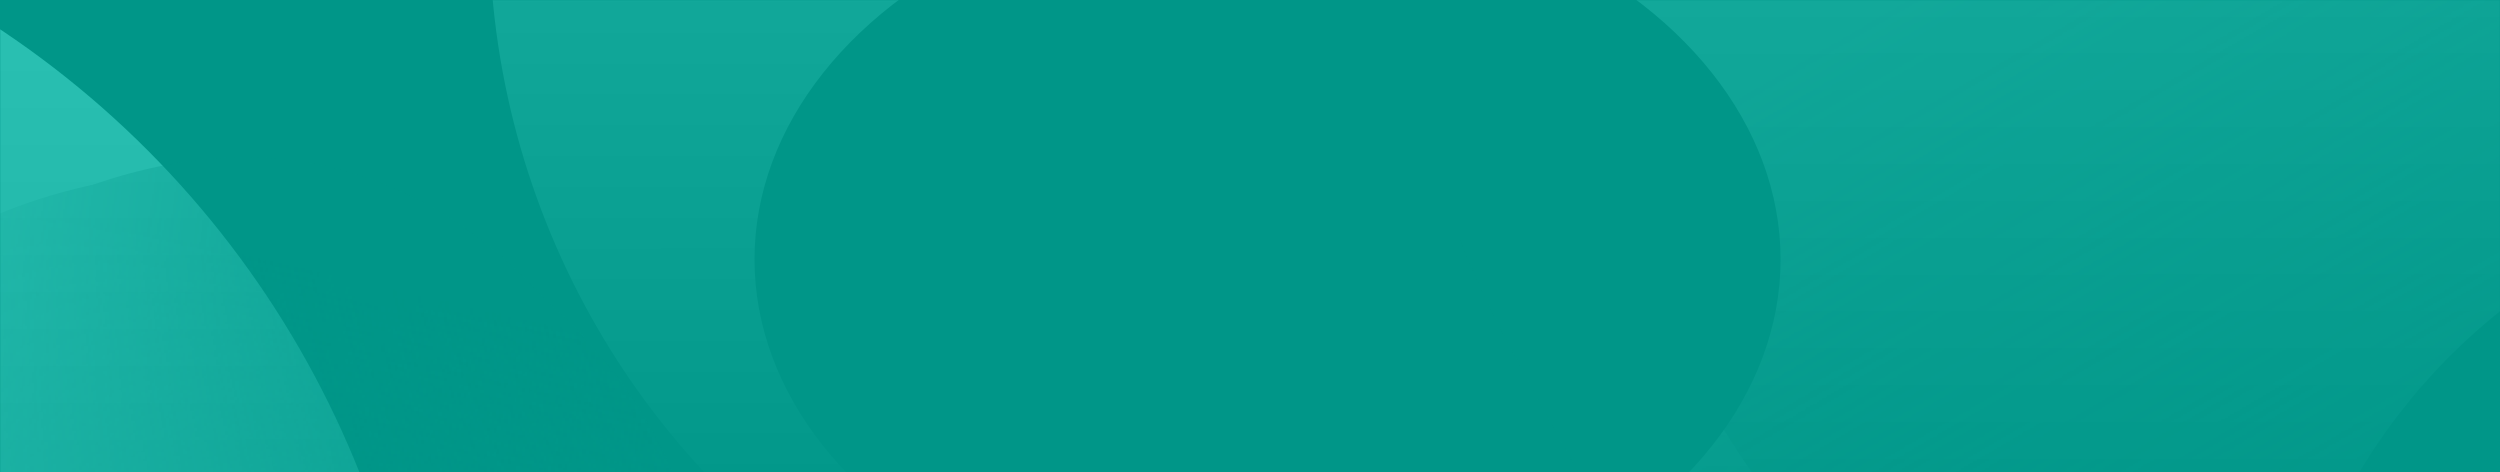 <svg width="1440" height="272" viewBox="0 0 1440 272" fill="none" xmlns="http://www.w3.org/2000/svg">
<g clip-path="url(#clip0_620_9945)">
<rect width="1440" height="272" fill="url(#paint0_linear_620_9945)"/>
<g clip-path="url(#clip1_620_9945)">
<rect width="1440" height="457" fill="#009688"/>
<mask id="mask0_620_9945" style="mask-type:alpha" maskUnits="userSpaceOnUse" x="0" y="0" width="1440" height="901">
<rect width="1440" height="900" fill="#C4C4C4"/>
</mask>
<g mask="url(#mask0_620_9945)">
<mask id="mask1_620_9945" style="mask-type:alpha" maskUnits="userSpaceOnUse" x="-47" y="-43" width="1582" height="1039">
<rect x="1534.6" y="995.332" width="1581.17" height="1038.24" transform="rotate(179.988 1534.6 995.332)" fill="#F5288F"/>
</mask>
<g mask="url(#mask1_620_9945)">
<g filter="url(#filter0_f_620_9945)">
<circle cx="1172.62" cy="885.873" r="552.457" transform="rotate(179.988 1172.62 885.873)" fill="url(#paint1_linear_620_9945)"/>
</g>
<g filter="url(#filter1_f_620_9945)">
<circle cx="-306.089" cy="476.758" r="552.457" transform="rotate(179.988 -306.089 476.758)" fill="url(#paint2_linear_620_9945)"/>
</g>
<g filter="url(#filter2_f_620_9945)">
<circle cx="10.718" cy="955.328" r="402.437" transform="rotate(179.988 10.718 955.328)" fill="#009688"/>
</g>
<g filter="url(#filter3_f_620_9945)">
<circle cx="1534.43" cy="190.461" r="552.457" transform="rotate(179.988 1534.43 190.461)" fill="#009688"/>
</g>
<g filter="url(#filter4_f_620_9945)">
<circle cx="596.388" cy="1043.16" r="461.969" transform="rotate(179.988 596.388 1043.16)" fill="url(#paint3_linear_620_9945)"/>
</g>
<path d="M1467.89 1028.69C915.564 927.124 746.821 541.613 487.542 73.773L1662.95 455.423C1782.04 680.364 1909.76 1109.93 1467.89 1028.69Z" fill="#009688"/>
<g filter="url(#filter5_f_620_9945)">
<path d="M1429.05 1034.43C876.723 932.87 843.849 651.053 584.57 183.213L1608.11 421.17C1727.2 646.111 1870.92 1115.68 1429.05 1034.43Z" fill="#009688"/>
</g>
<g filter="url(#filter6_f_620_9945)">
<path d="M1509.35 1114.48C955.46 1019.51 948.126 741.246 704.992 211.997L1729.42 445.373C1840.69 700.064 1952.46 1190.45 1509.35 1114.48Z" fill="#009688"/>
</g>
<g filter="url(#filter7_f_620_9945)">
<circle cx="743.794" cy="-42.736" r="461.969" transform="rotate(179.988 743.794 -42.736)" fill="url(#paint4_linear_620_9945)"/>
</g>
<path d="M1904.6 544.665C1063.65 606.853 672.12 110.88 117.807 -470.317L1970.29 -362.203C2228.71 -80.644 2577.37 494.914 1904.6 544.665Z" fill="#009688"/>
<g filter="url(#filter8_f_620_9945)">
<path d="M1997.3 654.688C1156.34 716.876 1040 371.985 485.691 -209.212L2062.99 -252.18C2321.41 29.38 2670.07 604.937 1997.3 654.688Z" fill="url(#paint5_linear_620_9945)"/>
</g>
<g filter="url(#filter9_f_620_9945)">
<path d="M1773.43 516.623C932.47 578.811 816.133 233.921 261.82 -347.276L1839.12 -390.245C2097.54 -108.685 2446.19 466.873 1773.43 516.623Z" fill="url(#paint6_linear_620_9945)"/>
</g>
<g filter="url(#filter10_f_620_9945)">
<circle cx="1462.94" cy="-42.893" r="552.457" transform="rotate(179.988 1462.94 -42.893)" fill="url(#paint7_linear_620_9945)"/>
</g>
<g filter="url(#filter11_f_620_9945)">
<path d="M1310.65 447.684C1310.61 258.303 1464.1 104.747 1653.48 104.706C1842.86 104.665 1996.41 258.156 1996.46 447.537C1996.5 636.918 1843.01 790.475 1653.62 790.515C1464.24 790.556 1310.69 637.066 1310.65 447.684Z" fill="#009688"/>
</g>
<g filter="url(#filter12_f_620_9945)">
<ellipse cx="730.104" cy="149.417" rx="295.5" ry="215" transform="rotate(-180 730.104 149.417)" fill="#009688"/>
</g>
</g>
<g filter="url(#filter13_f_620_9945)">
<ellipse cx="278.441" cy="601.514" rx="207.578" ry="315.612" transform="rotate(-34.189 278.441 601.514)" fill="#009688"/>
</g>
<mask id="mask2_620_9945" style="mask-type:alpha" maskUnits="userSpaceOnUse" x="-501" y="-93" width="1539" height="1214">
<path d="M916.84 1120.75L1037.93 191.499L179.39 -92.407L-75.489 -91.772L-500.053 422.687L-468.292 840.298L275.391 1017.35L916.84 1120.75Z" fill="url(#paint8_linear_620_9945)"/>
</mask>
<g mask="url(#mask2_620_9945)">
<mask id="mask3_620_9945" style="mask-type:alpha" maskUnits="userSpaceOnUse" x="-531" y="-153" width="1606" height="1281">
<path d="M-530.779 806.692C-430.214 386.789 -255.365 -131.098 -251.741 -152.339L1074.89 169.432L925.072 1127.58L-530.779 806.692Z" fill="url(#paint9_linear_620_9945)"/>
</mask>
<g mask="url(#mask3_620_9945)">
<path d="M190.26 96.209C335.721 130.839 422.205 310.388 390.097 445.254C357.989 580.12 256.97 743.088 100.903 705.933C23.565 687.52 -91.802 755.318 -167.698 666.283C-244.956 575.647 -179.896 396.771 -163.699 328.738C-131.591 193.872 44.8 61.578 190.26 96.209Z" fill="#009688"/>
<g filter="url(#filter14_f_620_9945)">
<path d="M185.77 107.345C341.773 144.486 425.615 287.857 400.688 392.562C375.76 497.267 284.188 620.661 128.185 583.521C50.878 565.116 -60.299 615.485 -139.733 541.477C-220.593 466.14 -165.335 328.397 -152.76 275.578C-127.833 170.873 29.767 70.205 185.77 107.345Z" fill="#009688"/>
</g>
<g filter="url(#filter15_f_620_9945)">
<path d="M197.492 141.66C372.34 183.287 463.142 357.291 432.362 486.579C401.581 615.868 295.218 769.831 120.369 728.203C33.723 707.575 -95.725 784.361 -183.34 695.47C-272.529 604.982 -204.116 423.385 -188.589 358.166C-157.809 228.877 22.643 100.033 197.492 141.66Z" fill="#009688"/>
</g>
<g filter="url(#filter16_f_620_9945)">
<path d="M207.684 188.71C415.213 275.162 549.896 503.105 510.072 670.377C470.249 837.65 317.629 992.395 107.933 942.471C4.018 917.732 -172.969 1068.24 -276.598 955.547C-382.087 840.831 -296.902 538.288 -276.813 453.907C-236.99 286.634 -32.727 88.56 207.684 188.71Z" fill="#009688"/>
</g>
<g filter="url(#filter17_f_620_9945)">
<path d="M254.137 244.566C479.925 298.321 639.122 563.952 600.186 727.495C561.251 891.039 401.183 1039.75 175.394 985.996C63.505 959.358 -87.208 989.429 -200.752 876.339C-316.337 761.218 -301.591 406.402 -281.95 323.902C-243.014 160.359 28.349 190.812 254.137 244.566Z" fill="#009688"/>
</g>
<g filter="url(#filter18_f_620_9945)">
<path d="M342.6 334.608C575.932 390.158 724.326 658.41 684.502 825.682C644.679 992.955 479.71 1144.76 246.378 1089.21C130.752 1061.68 11.982 794.282 -105.561 678.279C-225.216 560.191 -139.104 339.623 -119.015 255.242C-79.191 87.969 109.269 279.057 342.6 334.608Z" fill="#009688"/>
</g>
<g filter="url(#filter19_f_620_9945)">
<path d="M181.493 268.15C384.562 321.147 502.164 586.018 458.744 752.393C415.323 918.768 262.278 1070.94 59.208 1017.94C-41.423 991.678 -175.157 1004.05 -273.093 889.993C-372.787 773.891 -285.893 554.198 -263.99 470.27C-220.569 303.895 -21.577 215.154 181.493 268.15Z" fill="#009688"/>
</g>
</g>
</g>
<mask id="mask4_620_9945" style="mask-type:alpha" maskUnits="userSpaceOnUse" x="448" y="-822" width="2296" height="2068">
<path d="M448.323 205.92C728.162 652.475 1085.23 1222.07 1097.4 1245.42L2743.61 217.496L2094.53 -821.999L448.323 205.92Z" fill="url(#paint10_linear_620_9945)"/>
</mask>
<g mask="url(#mask4_620_9945)">
<path d="M1749.99 584.335C1935.66 468.399 1991.8 210.833 1902.18 67.308C1812.56 -76.216 1619.8 -217.635 1420.59 -93.246C1321.87 -31.605 1142.1 -52.703 1069.44 92.003C995.482 239.31 1144.86 418.108 1190.07 490.509C1279.69 634.033 1564.32 700.271 1749.99 584.335Z" fill="#009688"/>
<g filter="url(#filter20_f_620_9945)">
<path d="M1740.09 573.433C1939.22 449.095 1995.8 222.5 1918.77 99.131C1841.73 -24.238 1665.51 -139.225 1466.38 -14.887C1367.71 46.729 1194.4 35.865 1115.52 170.505C1035.23 307.563 1167.43 458.878 1206.29 521.112C1283.32 644.481 1540.96 697.772 1740.09 573.433Z" fill="#009688"/>
</g>
<g filter="url(#filter21_f_620_9945)">
<path d="M1746.12 569.664C1969.3 430.304 2023.09 160.914 1928.12 8.815C1833.15 -143.283 1624.31 -290.306 1401.12 -150.947C1290.52 -81.888 1081.43 -117.836 997.328 39.954C911.712 200.579 1079.69 401.896 1127.6 478.623C1222.57 630.721 1522.93 709.023 1746.12 569.664Z" fill="#009688"/>
</g>
<g filter="url(#filter22_f_620_9945)">
<path d="M1760.63 535.565C2012.88 326.198 2117.95 -13.594 2006.8 -191.606C1895.64 -369.618 1635.62 -474.729 1367.96 -307.595C1235.32 -224.773 943.662 -312.316 841.427 -125.269C737.354 65.138 925.431 285.147 981.502 374.945C1092.66 552.957 1468.41 778.105 1760.63 535.565Z" fill="#009688"/>
</g>
<g filter="url(#filter23_f_620_9945)">
<path d="M1808.48 405.555C2096.69 225.596 2201.59 -158.68 2092.91 -332.724C1984.24 -506.767 1716.16 -600.887 1427.96 -420.928C1285.14 -331.749 1070.26 -289.891 954.694 -97.27C837.055 98.812 1024.55 311.661 1079.37 399.458C1188.05 573.501 1520.28 585.515 1808.48 405.555Z" fill="#009688"/>
</g>
<g filter="url(#filter24_f_620_9945)">
<path d="M1877.27 266.042C2175.11 80.071 2285.03 -314.611 2173.88 -492.623C2062.72 -670.635 1786.94 -765.903 1489.11 -579.932C1341.52 -487.774 1119.9 -443.813 999.899 -245.676C877.746 -43.979 1069.93 173.463 1126.01 263.261C1237.16 441.273 1579.44 452.013 1877.27 266.042Z" fill="#009688"/>
</g>
<g filter="url(#filter25_f_620_9945)">
<path d="M1670.94 434.225C1931.54 271.5 2009.42 -103.169 1898.27 -281.181C1787.11 -459.192 1530.78 -566.608 1270.18 -403.883C1141.04 -323.245 954.668 -272.687 856.589 -88.236C756.748 99.529 943.862 320.139 999.934 409.937C1111.09 587.949 1410.34 596.95 1670.94 434.225Z" fill="#009688"/>
</g>
</g>
<mask id="mask5_620_9945" style="mask-type:alpha" maskUnits="userSpaceOnUse" x="-199" y="416" width="1299" height="789">
<path d="M1057.04 1204.09L1099.56 770.483L-181.227 416.668L-198.885 906.237L1057.04 1204.09Z" fill="url(#paint11_linear_620_9945)"/>
</mask>
<g mask="url(#mask5_620_9945)">
</g>
</g>
</g>
</g>
<defs>
<filter id="filter0_f_620_9945" x="67.707" y="-219.042" width="2209.83" height="2209.83" filterUnits="userSpaceOnUse" color-interpolation-filters="sRGB">
<feFlood flood-opacity="0" result="BackgroundImageFix"/>
<feBlend mode="normal" in="SourceGraphic" in2="BackgroundImageFix" result="shape"/>
<feGaussianBlur stdDeviation="276.229" result="effect1_foregroundBlur_620_9945"/>
</filter>
<filter id="filter1_f_620_9945" x="-1411" y="-628.157" width="2209.83" height="2209.83" filterUnits="userSpaceOnUse" color-interpolation-filters="sRGB">
<feFlood flood-opacity="0" result="BackgroundImageFix"/>
<feBlend mode="normal" in="SourceGraphic" in2="BackgroundImageFix" result="shape"/>
<feGaussianBlur stdDeviation="276.229" result="effect1_foregroundBlur_620_9945"/>
</filter>
<filter id="filter2_f_620_9945" x="-944.177" y="0.433" width="1909.79" height="1909.79" filterUnits="userSpaceOnUse" color-interpolation-filters="sRGB">
<feFlood flood-opacity="0" result="BackgroundImageFix"/>
<feBlend mode="normal" in="SourceGraphic" in2="BackgroundImageFix" result="shape"/>
<feGaussianBlur stdDeviation="276.229" result="effect1_foregroundBlur_620_9945"/>
</filter>
<filter id="filter3_f_620_9945" x="429.519" y="-914.454" width="2209.83" height="2209.83" filterUnits="userSpaceOnUse" color-interpolation-filters="sRGB">
<feFlood flood-opacity="0" result="BackgroundImageFix"/>
<feBlend mode="normal" in="SourceGraphic" in2="BackgroundImageFix" result="shape"/>
<feGaussianBlur stdDeviation="276.229" result="effect1_foregroundBlur_620_9945"/>
</filter>
<filter id="filter4_f_620_9945" x="-418.038" y="28.732" width="2028.85" height="2028.85" filterUnits="userSpaceOnUse" color-interpolation-filters="sRGB">
<feFlood flood-opacity="0" result="BackgroundImageFix"/>
<feBlend mode="normal" in="SourceGraphic" in2="BackgroundImageFix" result="shape"/>
<feGaussianBlur stdDeviation="276.229" result="effect1_foregroundBlur_620_9945"/>
</filter>
<filter id="filter5_f_620_9945" x="523.265" y="121.909" width="1267.19" height="983.164" filterUnits="userSpaceOnUse" color-interpolation-filters="sRGB">
<feFlood flood-opacity="0" result="BackgroundImageFix"/>
<feBlend mode="normal" in="SourceGraphic" in2="BackgroundImageFix" result="shape"/>
<feGaussianBlur stdDeviation="30.652" result="effect1_foregroundBlur_620_9945"/>
</filter>
<filter id="filter6_f_620_9945" x="578.297" y="85.301" width="1377.73" height="1163.78" filterUnits="userSpaceOnUse" color-interpolation-filters="sRGB">
<feFlood flood-opacity="0" result="BackgroundImageFix"/>
<feBlend mode="normal" in="SourceGraphic" in2="BackgroundImageFix" result="shape"/>
<feGaussianBlur stdDeviation="63.348" result="effect1_foregroundBlur_620_9945"/>
</filter>
<filter id="filter7_f_620_9945" x="-270.632" y="-1057.16" width="2028.85" height="2028.85" filterUnits="userSpaceOnUse" color-interpolation-filters="sRGB">
<feFlood flood-opacity="0" result="BackgroundImageFix"/>
<feBlend mode="normal" in="SourceGraphic" in2="BackgroundImageFix" result="shape"/>
<feGaussianBlur stdDeviation="276.229" result="effect1_foregroundBlur_620_9945"/>
</filter>
<filter id="filter8_f_620_9945" x="338.051" y="-399.82" width="2196.56" height="1209.35" filterUnits="userSpaceOnUse" color-interpolation-filters="sRGB">
<feFlood flood-opacity="0" result="BackgroundImageFix"/>
<feBlend mode="normal" in="SourceGraphic" in2="BackgroundImageFix" result="shape"/>
<feGaussianBlur stdDeviation="73.82" result="effect1_foregroundBlur_620_9945"/>
</filter>
<filter id="filter9_f_620_9945" x="152.28" y="-499.784" width="2120.36" height="1133.15" filterUnits="userSpaceOnUse" color-interpolation-filters="sRGB">
<feFlood flood-opacity="0" result="BackgroundImageFix"/>
<feBlend mode="normal" in="SourceGraphic" in2="BackgroundImageFix" result="shape"/>
<feGaussianBlur stdDeviation="54.77" result="effect1_foregroundBlur_620_9945"/>
</filter>
<filter id="filter10_f_620_9945" x="358.027" y="-1147.81" width="2209.83" height="2209.83" filterUnits="userSpaceOnUse" color-interpolation-filters="sRGB">
<feFlood flood-opacity="0" result="BackgroundImageFix"/>
<feBlend mode="normal" in="SourceGraphic" in2="BackgroundImageFix" result="shape"/>
<feGaussianBlur stdDeviation="276.229" result="effect1_foregroundBlur_620_9945"/>
</filter>
<filter id="filter11_f_620_9945" x="758.188" y="-447.751" width="1790.72" height="1790.72" filterUnits="userSpaceOnUse" color-interpolation-filters="sRGB">
<feFlood flood-opacity="0" result="BackgroundImageFix"/>
<feBlend mode="normal" in="SourceGraphic" in2="BackgroundImageFix" result="shape"/>
<feGaussianBlur stdDeviation="276.229" result="effect1_foregroundBlur_620_9945"/>
</filter>
<filter id="filter12_f_620_9945" x="134.604" y="-365.583" width="1191" height="1030" filterUnits="userSpaceOnUse" color-interpolation-filters="sRGB">
<feFlood flood-opacity="0" result="BackgroundImageFix"/>
<feBlend mode="normal" in="SourceGraphic" in2="BackgroundImageFix" result="shape"/>
<feGaussianBlur stdDeviation="150" result="effect1_foregroundBlur_620_9945"/>
</filter>
<filter id="filter13_f_620_9945" x="-216.947" y="66.965" width="990.777" height="1069.1" filterUnits="userSpaceOnUse" color-interpolation-filters="sRGB">
<feFlood flood-opacity="0" result="BackgroundImageFix"/>
<feBlend mode="normal" in="SourceGraphic" in2="BackgroundImageFix" result="shape"/>
<feGaussianBlur stdDeviation="124.268" result="effect1_foregroundBlur_620_9945"/>
</filter>
<filter id="filter14_f_620_9945" x="-192.817" y="89.532" width="607.788" height="510.683" filterUnits="userSpaceOnUse" color-interpolation-filters="sRGB">
<feFlood flood-opacity="0" result="BackgroundImageFix"/>
<feBlend mode="normal" in="SourceGraphic" in2="BackgroundImageFix" result="shape"/>
<feGaussianBlur stdDeviation="4.971" result="effect1_foregroundBlur_620_9945"/>
</filter>
<filter id="filter15_f_620_9945" x="-263.088" y="98.9" width="736.167" height="675.377" filterUnits="userSpaceOnUse" color-interpolation-filters="sRGB">
<feFlood flood-opacity="0" result="BackgroundImageFix"/>
<feBlend mode="normal" in="SourceGraphic" in2="BackgroundImageFix" result="shape"/>
<feGaussianBlur stdDeviation="17.398" result="effect1_foregroundBlur_620_9945"/>
</filter>
<filter id="filter16_f_620_9945" x="-378.047" y="111.953" width="944.801" height="935.683" filterUnits="userSpaceOnUse" color-interpolation-filters="sRGB">
<feFlood flood-opacity="0" result="BackgroundImageFix"/>
<feBlend mode="normal" in="SourceGraphic" in2="BackgroundImageFix" result="shape"/>
<feGaussianBlur stdDeviation="24.854" result="effect1_foregroundBlur_620_9945"/>
</filter>
<filter id="filter17_f_620_9945" x="-429.617" y="67.475" width="1169.88" height="1063.92" filterUnits="userSpaceOnUse" color-interpolation-filters="sRGB">
<feFlood flood-opacity="0" result="BackgroundImageFix"/>
<feBlend mode="normal" in="SourceGraphic" in2="BackgroundImageFix" result="shape"/>
<feGaussianBlur stdDeviation="67.105" result="effect1_foregroundBlur_620_9945"/>
</filter>
<filter id="filter18_f_620_9945" x="-500.828" y="-144.958" width="1524.82" height="1578.88" filterUnits="userSpaceOnUse" color-interpolation-filters="sRGB">
<feFlood flood-opacity="0" result="BackgroundImageFix"/>
<feBlend mode="normal" in="SourceGraphic" in2="BackgroundImageFix" result="shape"/>
<feGaussianBlur stdDeviation="166.519" result="effect1_foregroundBlur_620_9945"/>
</filter>
<filter id="filter19_f_620_9945" x="-474.079" y="98.748" width="1095.89" height="1084.01" filterUnits="userSpaceOnUse" color-interpolation-filters="sRGB">
<feFlood flood-opacity="0" result="BackgroundImageFix"/>
<feBlend mode="normal" in="SourceGraphic" in2="BackgroundImageFix" result="shape"/>
<feGaussianBlur stdDeviation="77.046" result="effect1_foregroundBlur_620_9945"/>
</filter>
<filter id="filter20_f_620_9945" x="1080.17" y="-78.361" width="881.637" height="732.565" filterUnits="userSpaceOnUse" color-interpolation-filters="sRGB">
<feFlood flood-opacity="0" result="BackgroundImageFix"/>
<feBlend mode="normal" in="SourceGraphic" in2="BackgroundImageFix" result="shape"/>
<feGaussianBlur stdDeviation="4.971" result="effect1_foregroundBlur_620_9945"/>
</filter>
<filter id="filter21_f_620_9945" x="938.602" y="-241.626" width="1069.13" height="918.686" filterUnits="userSpaceOnUse" color-interpolation-filters="sRGB">
<feFlood flood-opacity="0" result="BackgroundImageFix"/>
<feBlend mode="normal" in="SourceGraphic" in2="BackgroundImageFix" result="shape"/>
<feGaussianBlur stdDeviation="17.398" result="effect1_foregroundBlur_620_9945"/>
</filter>
<filter id="filter22_f_620_9945" x="760.877" y="-441.293" width="1339.73" height="1132.64" filterUnits="userSpaceOnUse" color-interpolation-filters="sRGB">
<feFlood flood-opacity="0" result="BackgroundImageFix"/>
<feBlend mode="normal" in="SourceGraphic" in2="BackgroundImageFix" result="shape"/>
<feGaussianBlur stdDeviation="24.854" result="effect1_foregroundBlur_620_9945"/>
</filter>
<filter id="filter23_f_620_9945" x="782.411" y="-652.214" width="1486.7" height="1321.77" filterUnits="userSpaceOnUse" color-interpolation-filters="sRGB">
<feFlood flood-opacity="0" result="BackgroundImageFix"/>
<feBlend mode="normal" in="SourceGraphic" in2="BackgroundImageFix" result="shape"/>
<feGaussianBlur stdDeviation="67.105" result="effect1_foregroundBlur_620_9945"/>
</filter>
<filter id="filter24_f_620_9945" x="626.974" y="-1014.04" width="1922.4" height="1748.27" filterUnits="userSpaceOnUse" color-interpolation-filters="sRGB">
<feFlood flood-opacity="0" result="BackgroundImageFix"/>
<feBlend mode="normal" in="SourceGraphic" in2="BackgroundImageFix" result="shape"/>
<feGaussianBlur stdDeviation="166.519" result="effect1_foregroundBlur_620_9945"/>
</filter>
<filter id="filter25_f_620_9945" x="673.672" y="-638.129" width="1427.87" height="1342.38" filterUnits="userSpaceOnUse" color-interpolation-filters="sRGB">
<feFlood flood-opacity="0" result="BackgroundImageFix"/>
<feBlend mode="normal" in="SourceGraphic" in2="BackgroundImageFix" result="shape"/>
<feGaussianBlur stdDeviation="77.046" result="effect1_foregroundBlur_620_9945"/>
</filter>
<linearGradient id="paint0_linear_620_9945" x1="0" y1="0" x2="1232.25" y2="659.928" gradientUnits="userSpaceOnUse">
<stop stop-color="#3A9088"/>
<stop offset="1" stop-color="#009688"/>
</linearGradient>
<linearGradient id="paint1_linear_620_9945" x1="1172.76" y1="462.074" x2="1172.76" y2="1438.33" gradientUnits="userSpaceOnUse">
<stop stop-color="#009688"/>
<stop offset="1" stop-color="#2EC4B6"/>
</linearGradient>
<linearGradient id="paint2_linear_620_9945" x1="-305.945" y1="52.959" x2="-305.945" y2="1029.22" gradientUnits="userSpaceOnUse">
<stop stop-color="#009688"/>
<stop offset="1" stop-color="#2EC4B6"/>
</linearGradient>
<linearGradient id="paint3_linear_620_9945" x1="596.508" y1="688.774" x2="596.508" y2="1505.13" gradientUnits="userSpaceOnUse">
<stop stop-color="#009688"/>
<stop offset="1" stop-color="#2EC4B6"/>
</linearGradient>
<linearGradient id="paint4_linear_620_9945" x1="743.914" y1="-397.12" x2="743.914" y2="419.233" gradientUnits="userSpaceOnUse">
<stop stop-color="#009688"/>
<stop offset="1" stop-color="#2EC4B6"/>
</linearGradient>
<linearGradient id="paint5_linear_620_9945" x1="1436.19" y1="555.542" x2="1436.01" y2="-252.046" gradientUnits="userSpaceOnUse">
<stop stop-color="#009688"/>
<stop offset="1" stop-color="#2EC4B6"/>
</linearGradient>
<linearGradient id="paint6_linear_620_9945" x1="1212.31" y1="417.478" x2="1212.14" y2="-390.11" gradientUnits="userSpaceOnUse">
<stop stop-color="#009688"/>
<stop offset="1" stop-color="#2EC4B6"/>
</linearGradient>
<linearGradient id="paint7_linear_620_9945" x1="1463.08" y1="-466.692" x2="1463.08" y2="509.564" gradientUnits="userSpaceOnUse">
<stop stop-color="#009688"/>
<stop offset="1" stop-color="#2EC4B6"/>
</linearGradient>
<linearGradient id="paint8_linear_620_9945" x1="380.575" y1="401.851" x2="-105.445" y2="327.522" gradientUnits="userSpaceOnUse">
<stop stop-color="#C4C4C4"/>
<stop offset="0.943" stop-color="#C4C4C4" stop-opacity="0"/>
</linearGradient>
<linearGradient id="paint9_linear_620_9945" x1="193.002" y1="158.502" x2="64.718" y2="716.433" gradientUnits="userSpaceOnUse">
<stop stop-color="#C4C4C4"/>
<stop offset="1" stop-color="#C4C4C4" stop-opacity="0"/>
</linearGradient>
<linearGradient id="paint10_linear_620_9945" x1="1682.86" y1="650.967" x2="1246.57" y2="-99.95" gradientUnits="userSpaceOnUse">
<stop stop-color="#C4C4C4"/>
<stop offset="1" stop-color="#C4C4C4" stop-opacity="0"/>
</linearGradient>
<linearGradient id="paint11_linear_620_9945" x1="450.178" y1="838.501" x2="417.305" y2="985.683" gradientUnits="userSpaceOnUse">
<stop stop-color="#C4C4C4"/>
<stop offset="1" stop-color="#C4C4C4" stop-opacity="0"/>
</linearGradient>
<clipPath id="clip0_620_9945">
<rect width="1440" height="272" fill="white"/>
</clipPath>
<clipPath id="clip1_620_9945">
<rect width="1440" height="457" fill="white"/>
</clipPath>
</defs>
</svg>
